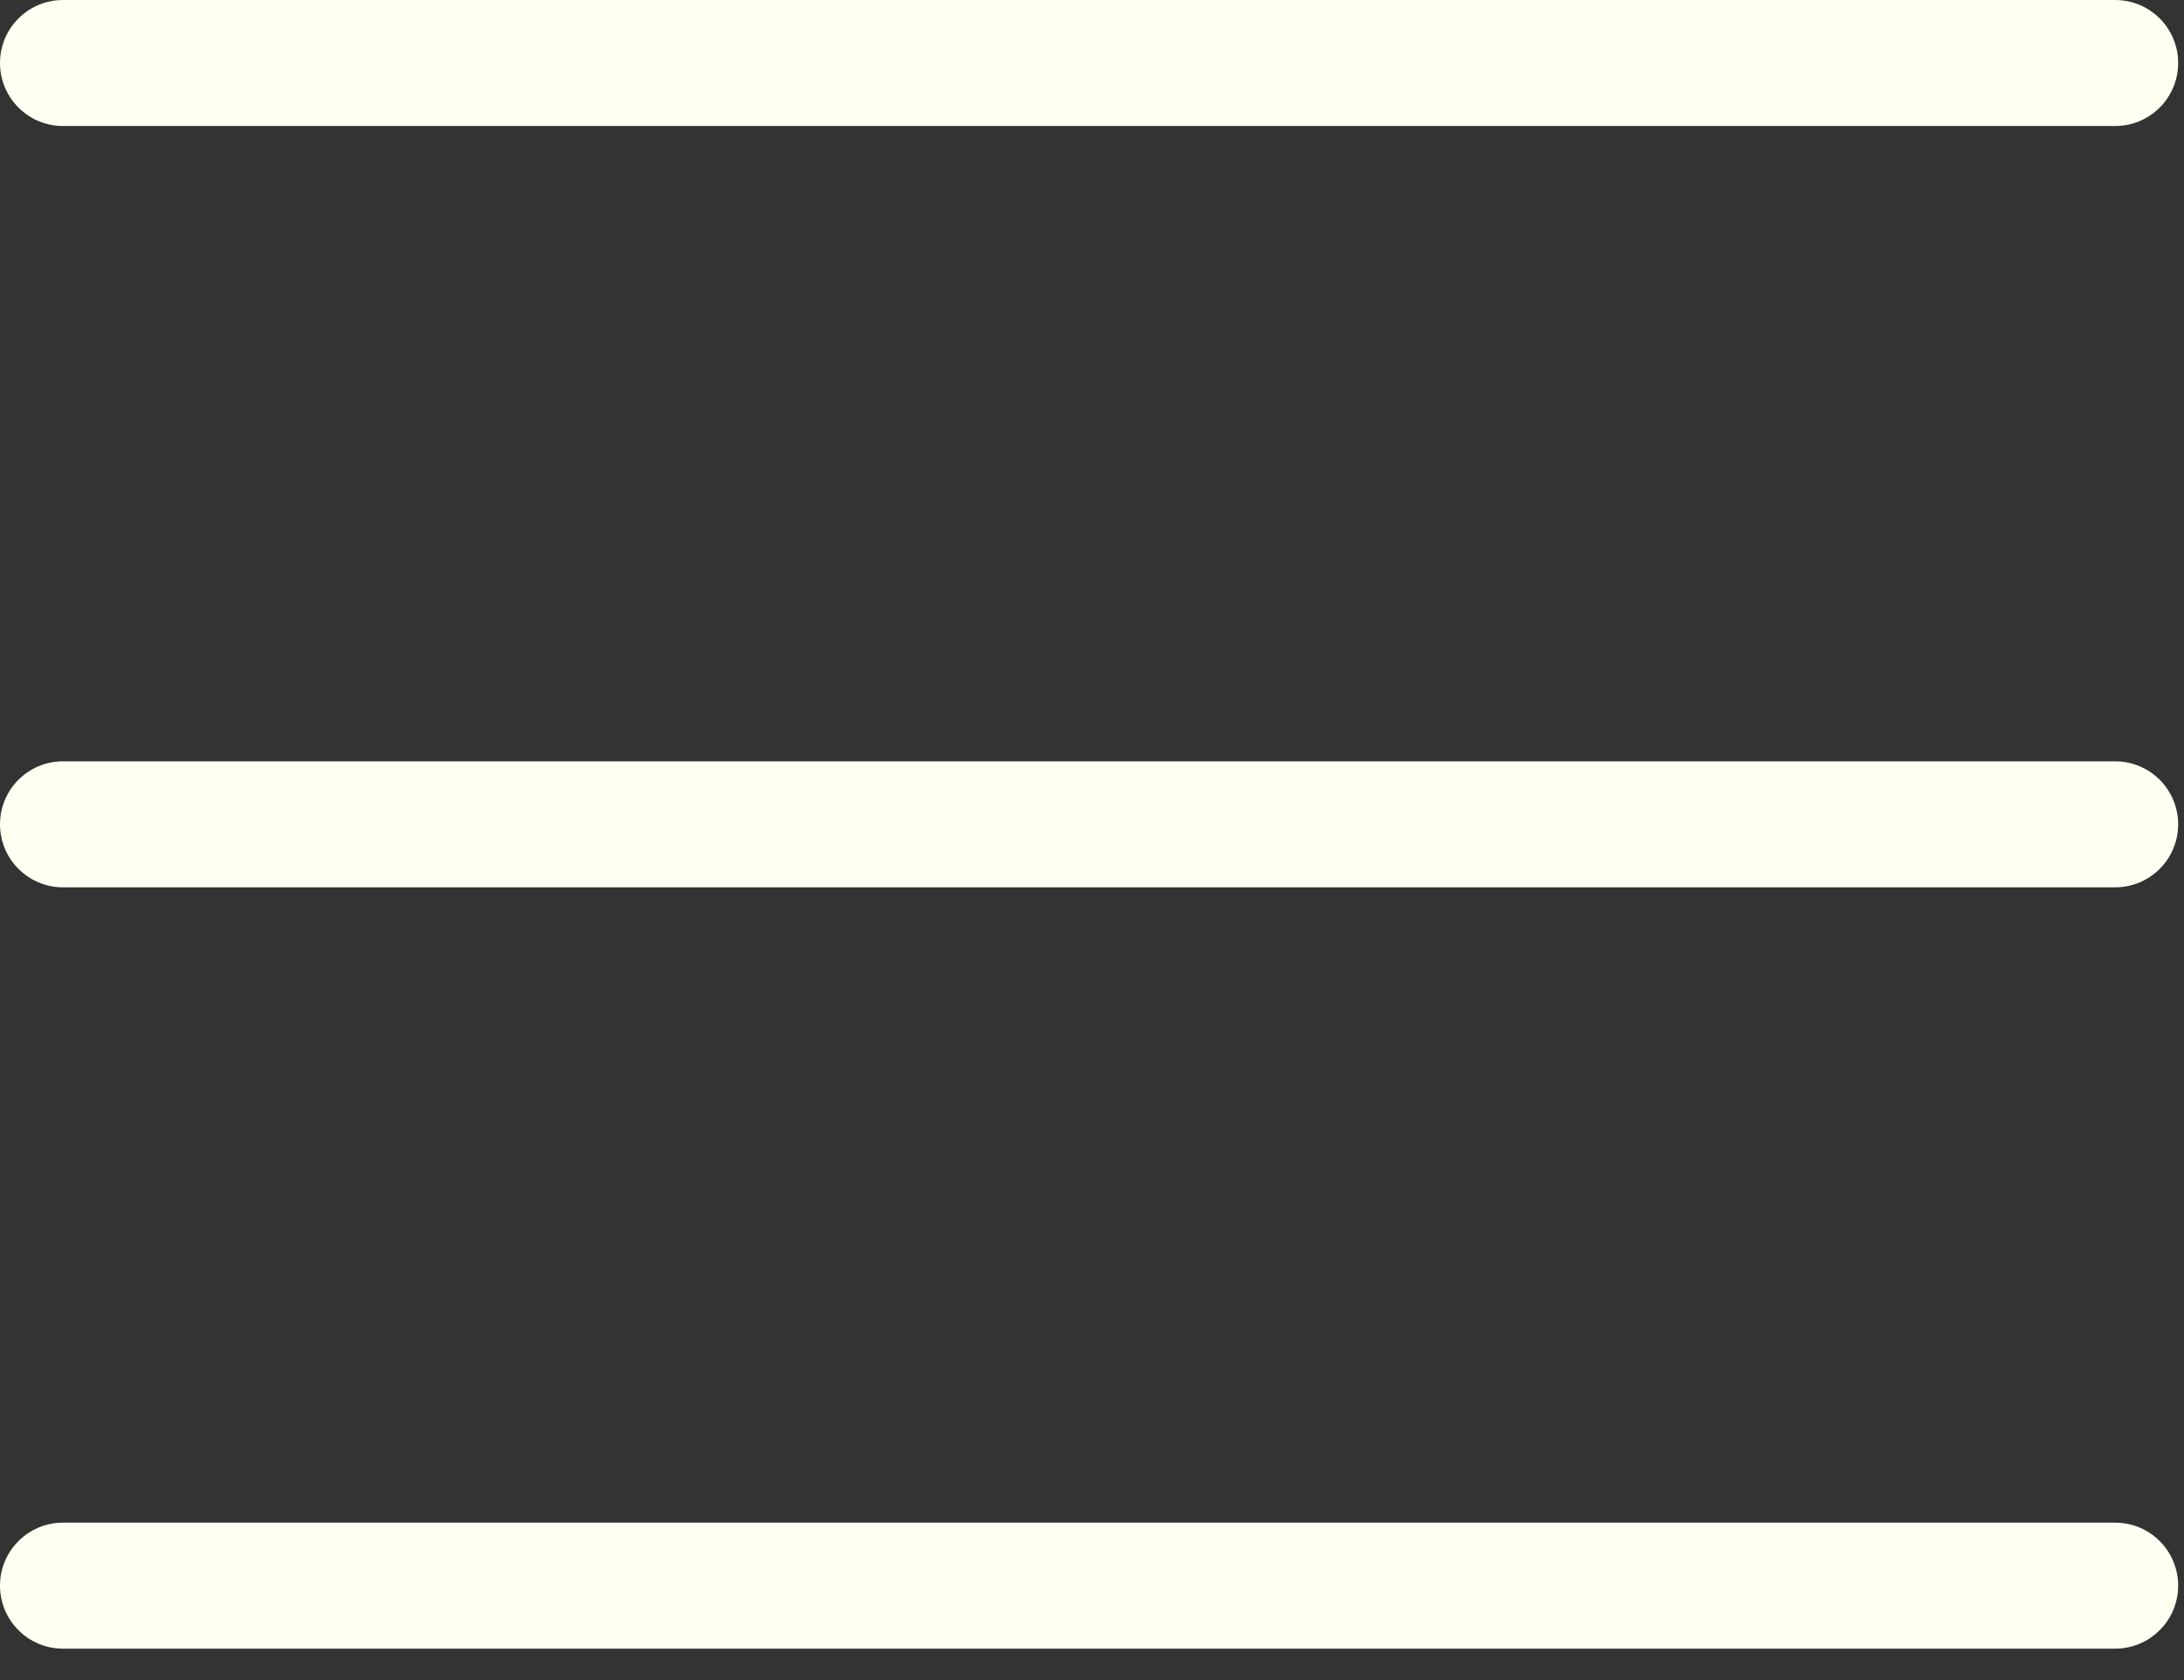 <svg width="52" height="40" viewBox="0 0 52 40" fill="none" xmlns="http://www.w3.org/2000/svg">
<rect x="0" y="0" width="52" height="40" fill="#333333" stroke="none"/>
<path id="picto ui/ux" d="M50.361 36.252C51.19 36.252 51.861 36.924 51.861 37.752C51.861 38.58 51.189 39.252 50.361 39.252H1.5C0.672 39.252 0 38.58 0 37.752C0 36.923 0.672 36.252 1.5 36.252H50.361ZM50.361 18.126C51.19 18.126 51.861 18.798 51.861 19.626C51.861 20.454 51.19 21.126 50.361 21.126H1.5C0.672 21.126 6.59679e-05 20.454 0 19.626C0 18.797 0.672 18.126 1.5 18.126H50.361ZM50.361 0C51.19 0 51.861 0.672 51.861 1.5C51.861 2.328 51.19 3 50.361 3H1.5C0.672 3 0 2.328 0 1.5C0 0.672 0.672 0 1.5 0H50.361Z" fill="#FFFFF2"/>
</svg>
